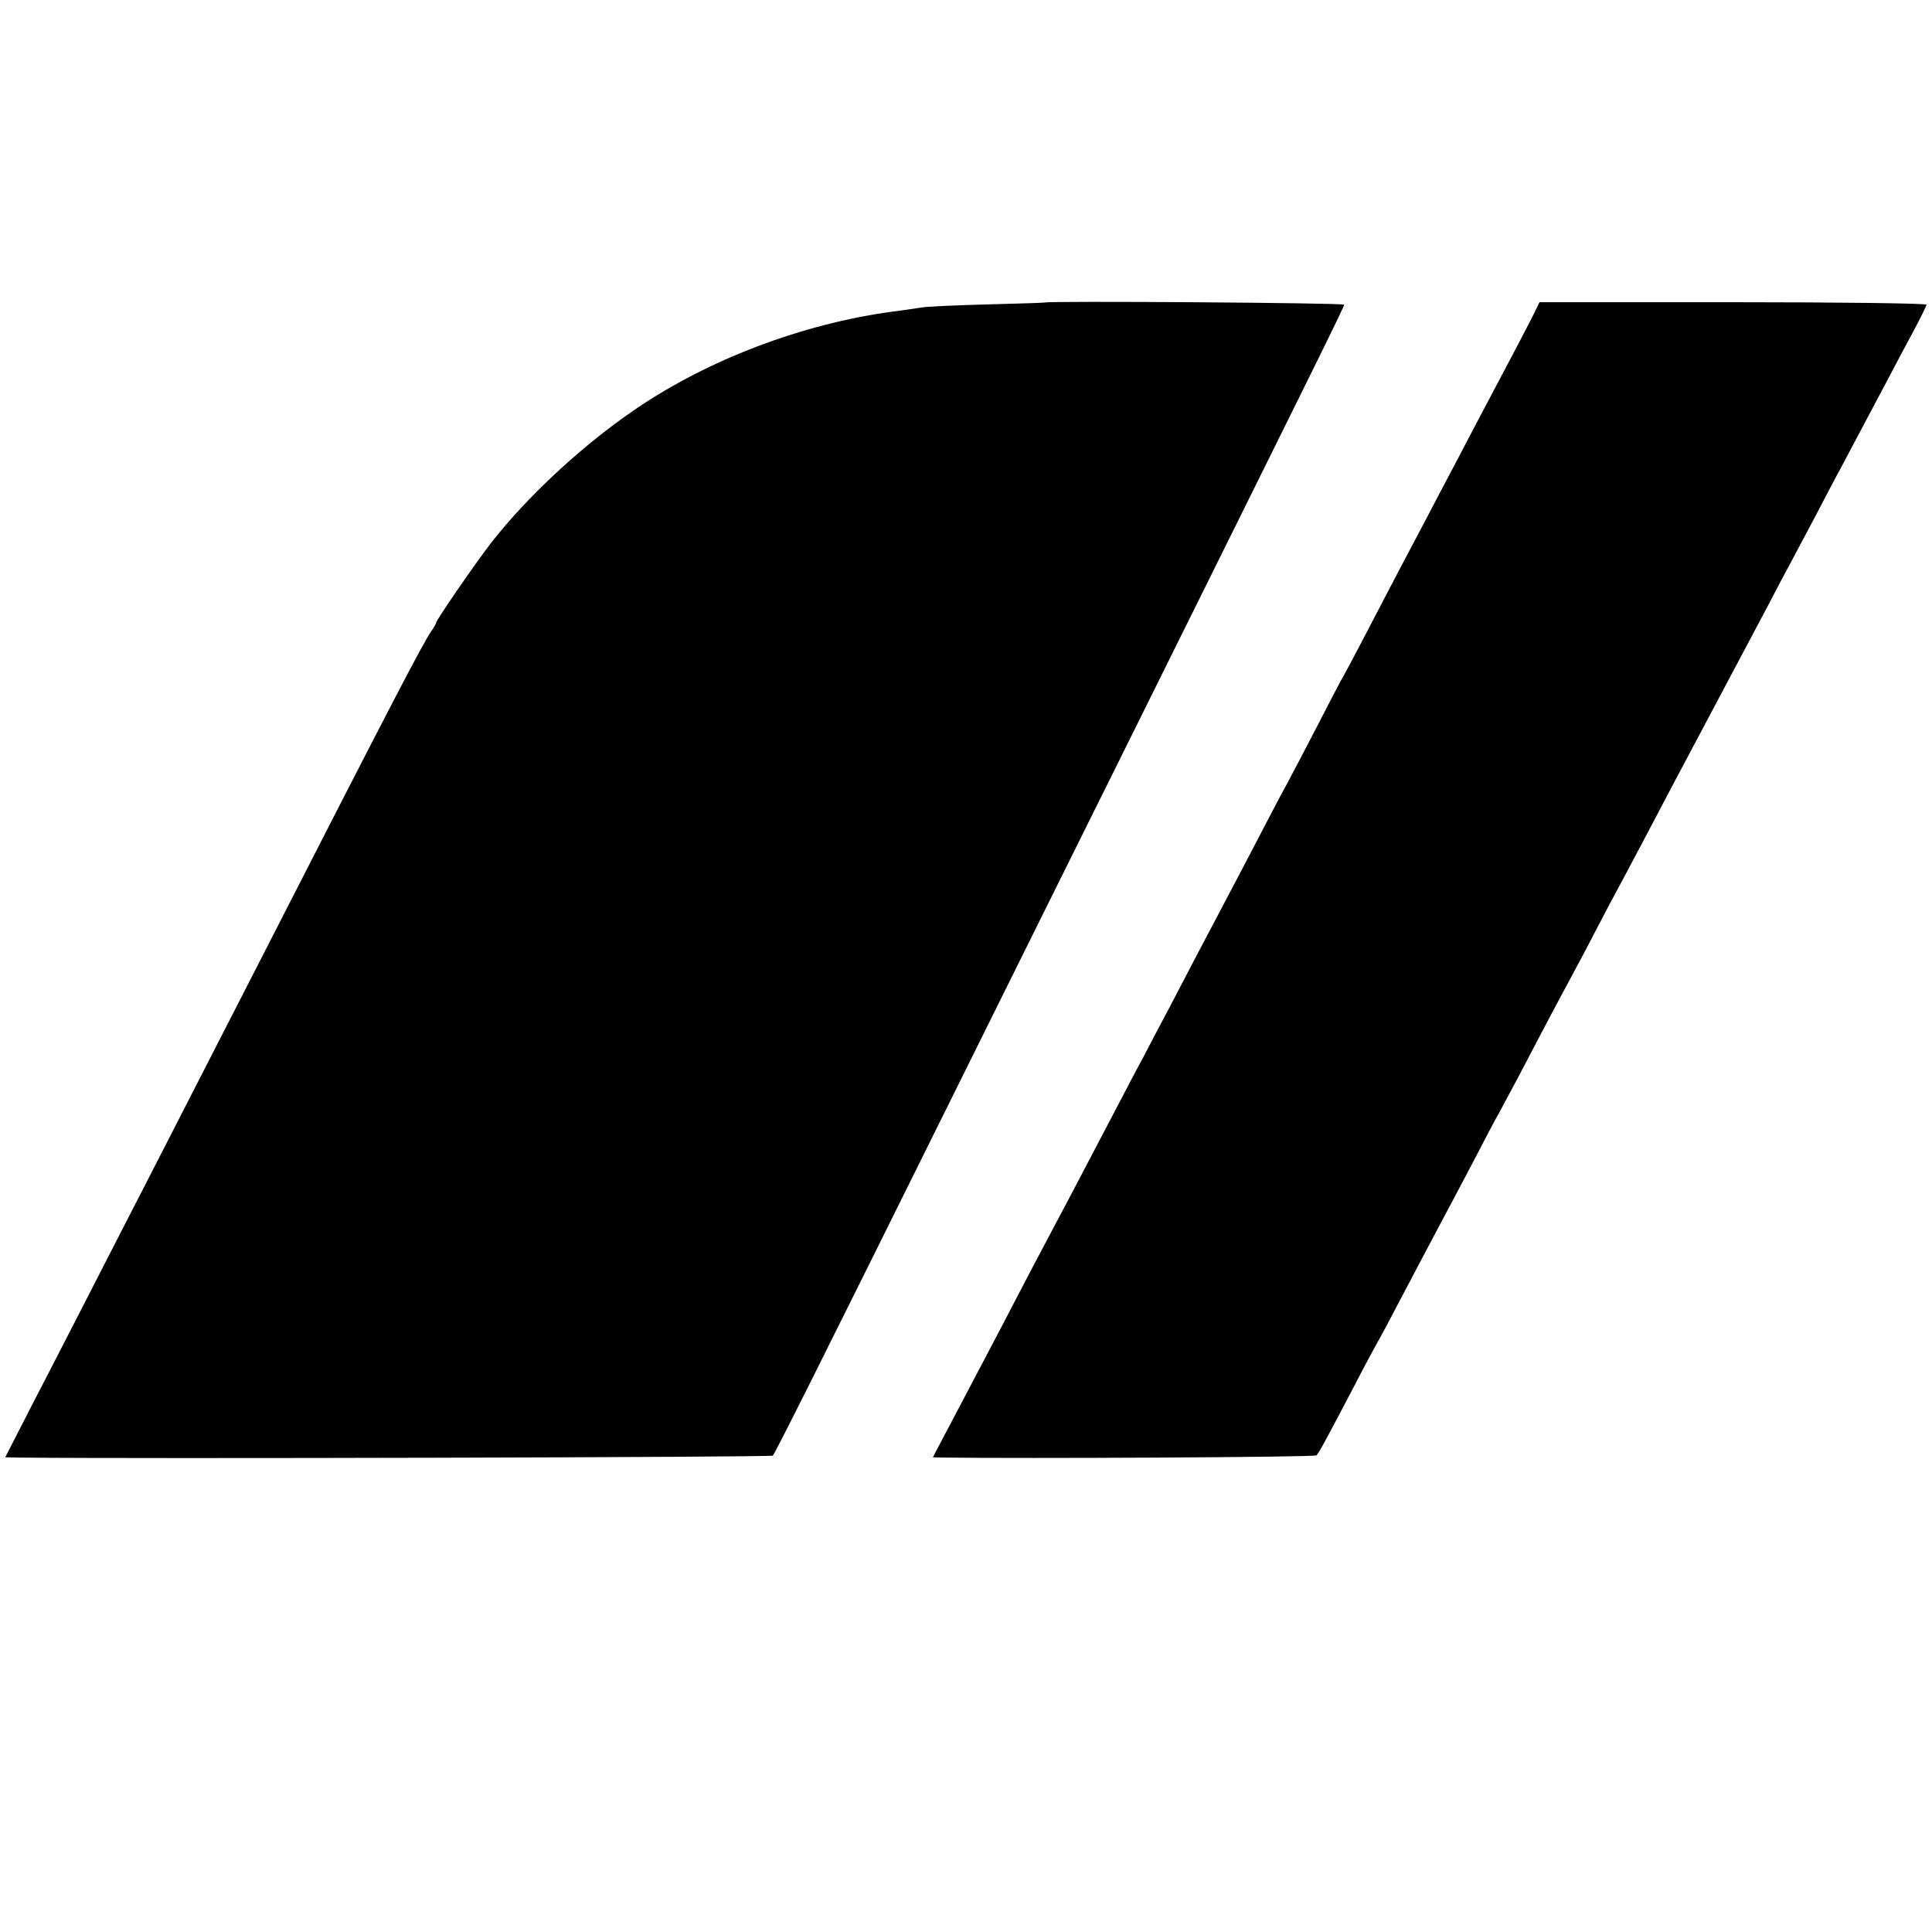 <?xml version="1.0" standalone="no"?>
<!DOCTYPE svg PUBLIC "-//W3C//DTD SVG 20010904//EN"
 "http://www.w3.org/TR/2001/REC-SVG-20010904/DTD/svg10.dtd">
<svg version="1.0" xmlns="http://www.w3.org/2000/svg"
 width="700pt" height="700pt" viewBox="0 0 700 700"
 preserveAspectRatio="xMidYMid meet">
<g transform="translate(0,700) scale(0.1,-0.1)"
fill="#000000" stroke="none">
<path d="M3787 5904 c-1 -1 -96 -4 -212 -7 -115 -3 -221 -8 -235 -11 -14 -2
-47 -7 -75 -11 -326 -39 -666 -163 -935 -339 -201 -132 -415 -328 -553 -506
-59 -77 -197 -277 -197 -287 0 -3 -8 -17 -18 -31 -30 -43 -143 -260 -622
-1197 -152 -297 -304 -593 -415 -810 -51 -99 -139 -270 -195 -380 -57 -110
-149 -291 -207 -402 l-104 -203 43 -1 c428 -5 2732 1 2738 7 9 9 172 335 635
1269 150 303 447 901 660 1330 709 1429 775 1563 775 1571 0 7 -1075 14 -1083
8z"/>
<path d="M5556 5860 c-21 -42 -75 -145 -181 -345 -23 -44 -71 -134 -105 -200
-35 -66 -80 -151 -100 -190 -72 -136 -138 -261 -210 -400 -40 -77 -80 -153
-90 -170 -10 -16 -53 -100 -97 -185 -44 -85 -94 -180 -110 -210 -17 -30 -63
-118 -103 -195 -40 -77 -93 -178 -118 -225 -82 -155 -139 -264 -202 -385 -35
-66 -80 -151 -100 -190 -21 -38 -63 -119 -95 -180 -171 -326 -150 -287 -303
-575 -27 -52 -78 -149 -112 -215 -60 -114 -79 -150 -199 -378 l-51 -97 32 -1
c294 -4 1352 1 1358 8 9 9 31 50 135 248 37 72 76 144 85 160 10 17 44 80 75
140 57 108 130 247 177 335 14 25 57 108 98 185 40 77 80 154 90 170 9 17 43
80 75 140 109 209 158 300 185 350 15 28 56 104 90 170 34 66 75 143 90 170
15 28 53 100 85 160 32 61 77 146 100 190 71 134 294 554 353 665 30 58 67
128 82 155 15 28 53 100 85 160 32 61 74 142 95 180 44 83 109 206 175 330 26
50 67 127 91 171 24 45 44 86 44 90 0 5 -314 9 -701 9 l-701 0 -22 -45z"/>
</g>
</svg>
